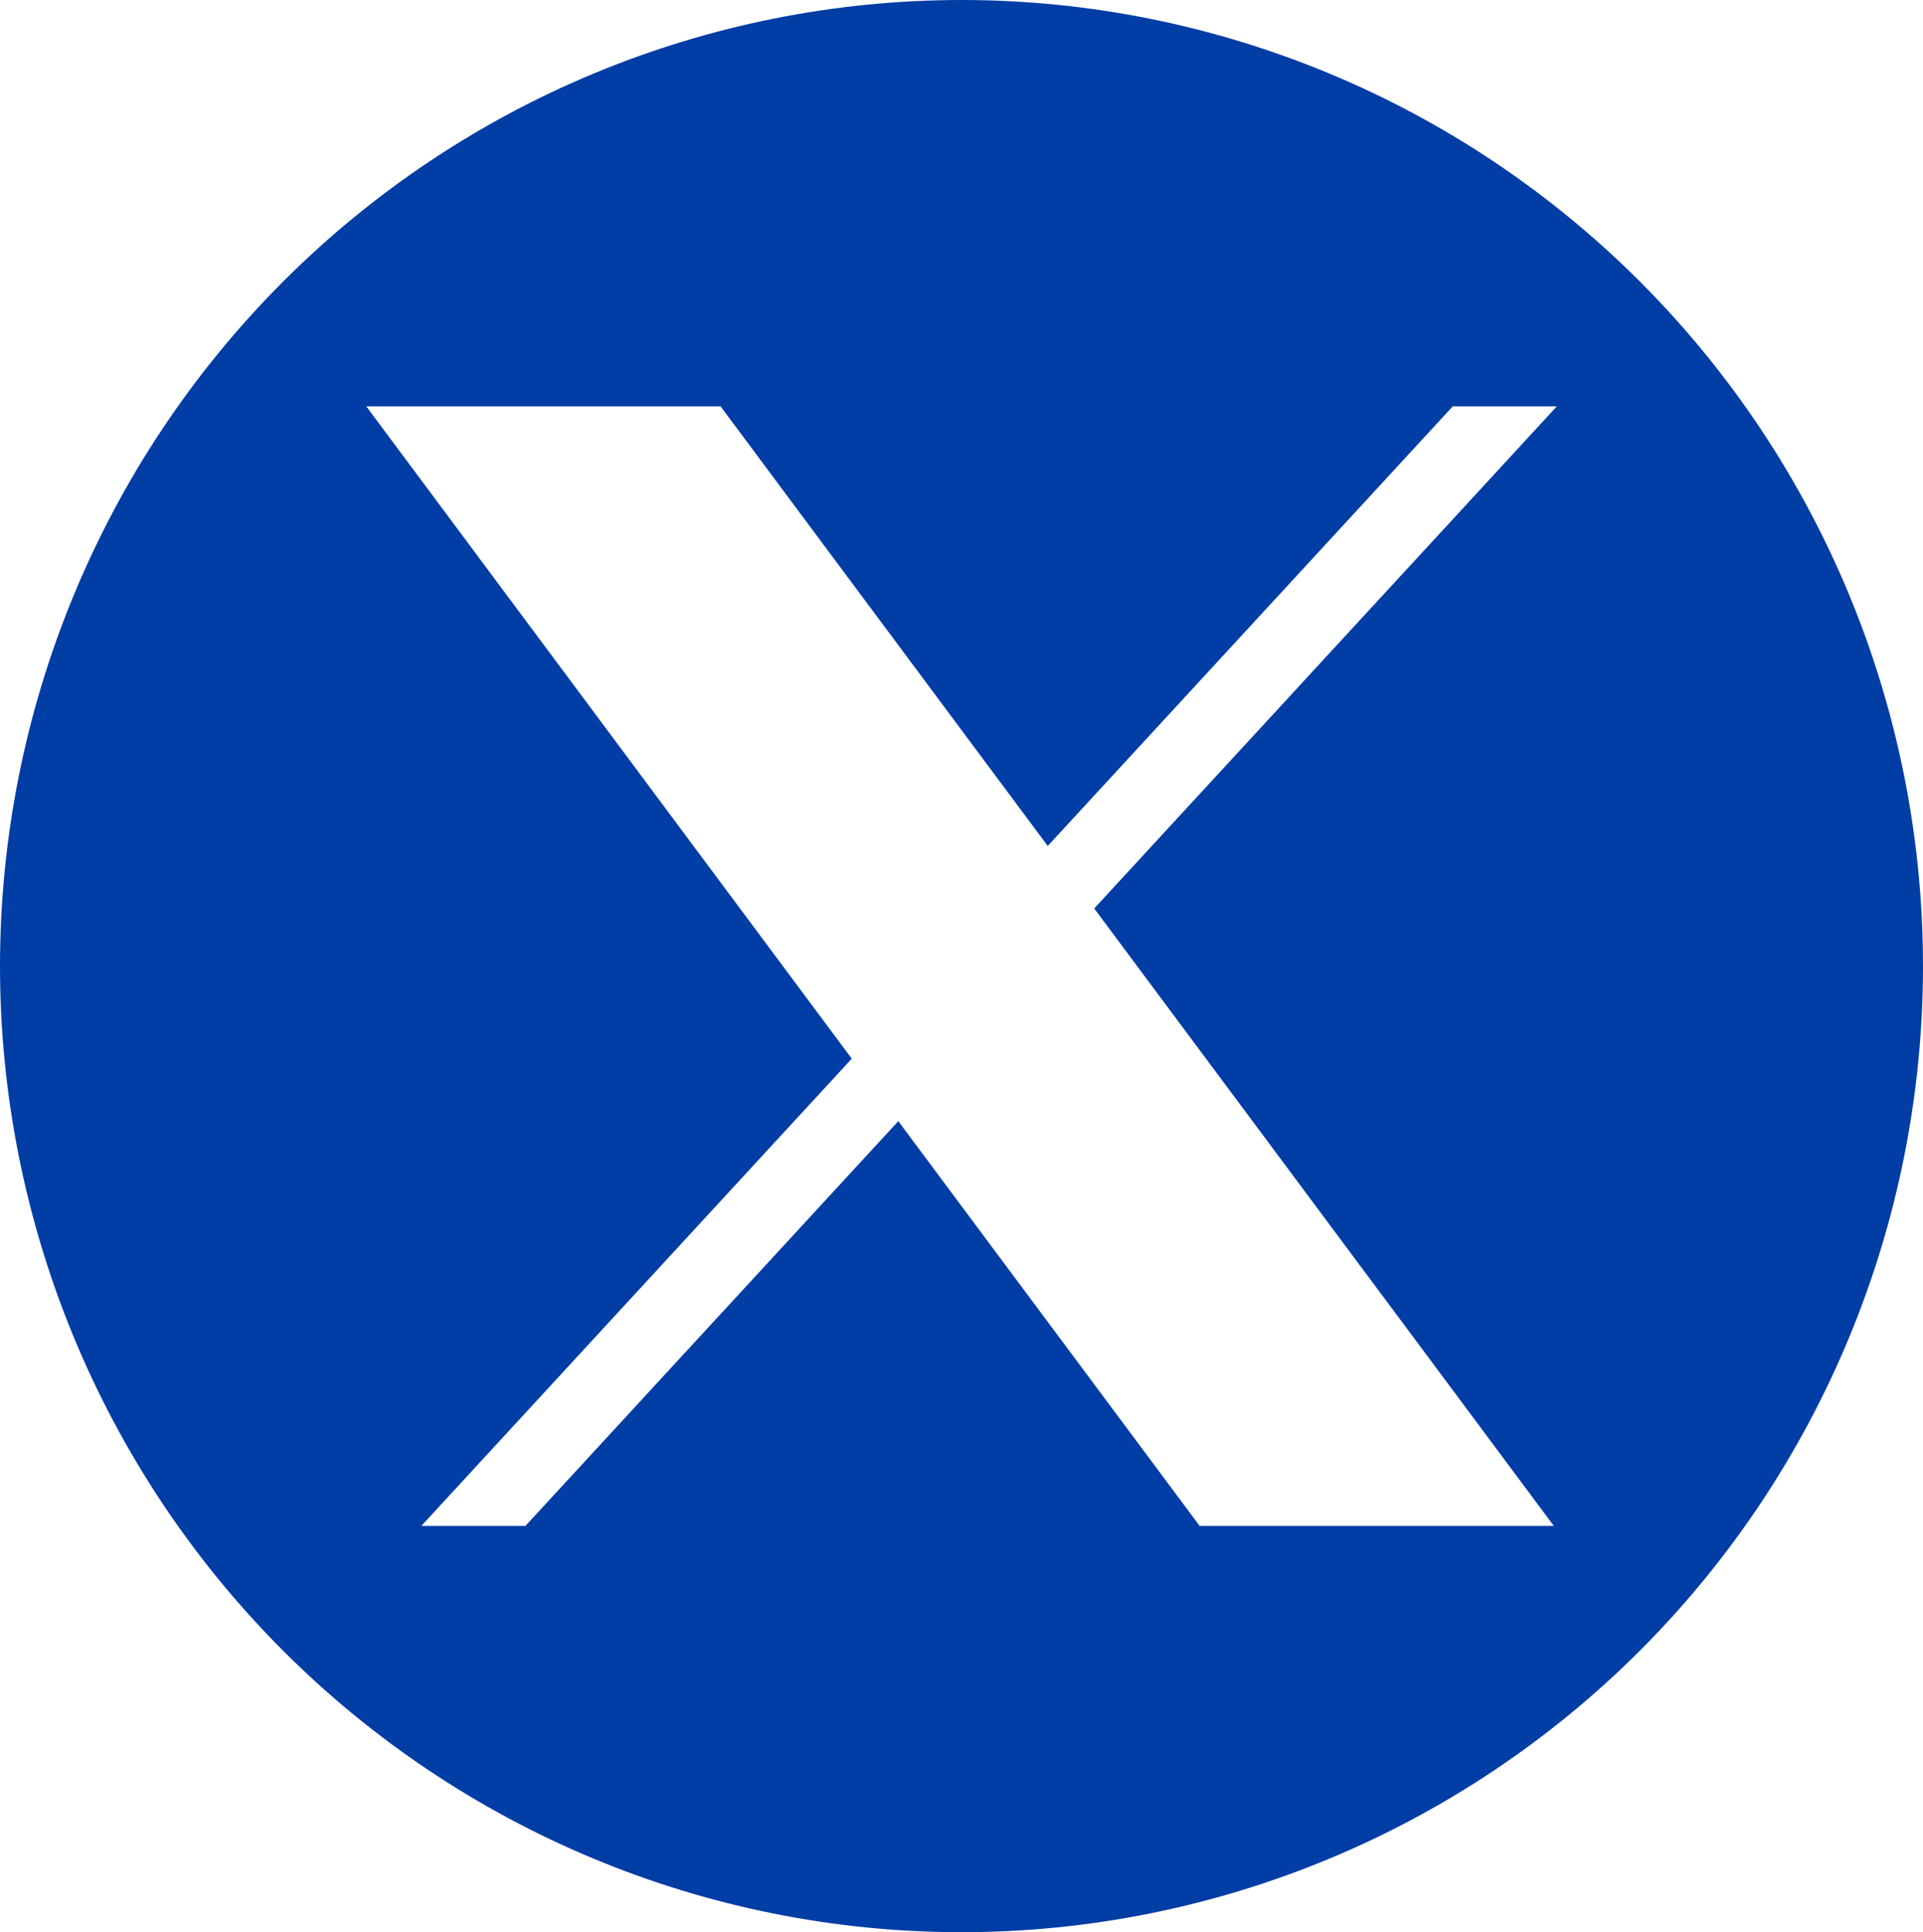<?xml version="1.0" encoding="UTF-8" standalone="no"?>
<!-- Created with Inkscape (http://www.inkscape.org/) -->

<svg
   width="126.535"
   height="127.105"
   viewBox="0 0 33.479 33.63"
   version="1.1"
   id="svg1"
   xmlns="http://www.w3.org/2000/svg"
   xmlns:svg="http://www.w3.org/2000/svg">
  <defs
     id="defs1" />
  <g
     id="layer1"
     transform="translate(-1.905,-1.828)">
    <path
       d="M 18.645,1.828 C 14.205,1.829 9.948,3.6 6.809,6.754 3.669,9.907 1.906,14.184 1.905,18.643 c 3.43e-4,4.46 1.764,8.736 4.903,11.89 3.139,3.153 7.397,4.925 11.836,4.925 4.44,-2.14e-4 8.697,-1.772 11.836,-4.925 C 33.621,27.38 35.384,23.103 35.384,18.643 35.384,14.184 33.621,9.907 30.481,6.754 27.342,3.6 23.084,1.829 18.645,1.828 Z M 8.282,8.901 h 6.168 l 5.696,7.651 7.051,-7.651 h 1.812 l -8.054,8.739 8.002,10.747 h -6.166 l -5.247,-7.045 -6.492,7.045 H 9.24 l 7.494,-8.133 z"
       style="display:inline;fill:#003da5;fill-opacity:1;stroke-width:0.035"
       id="path2" />
  </g>
</svg>
